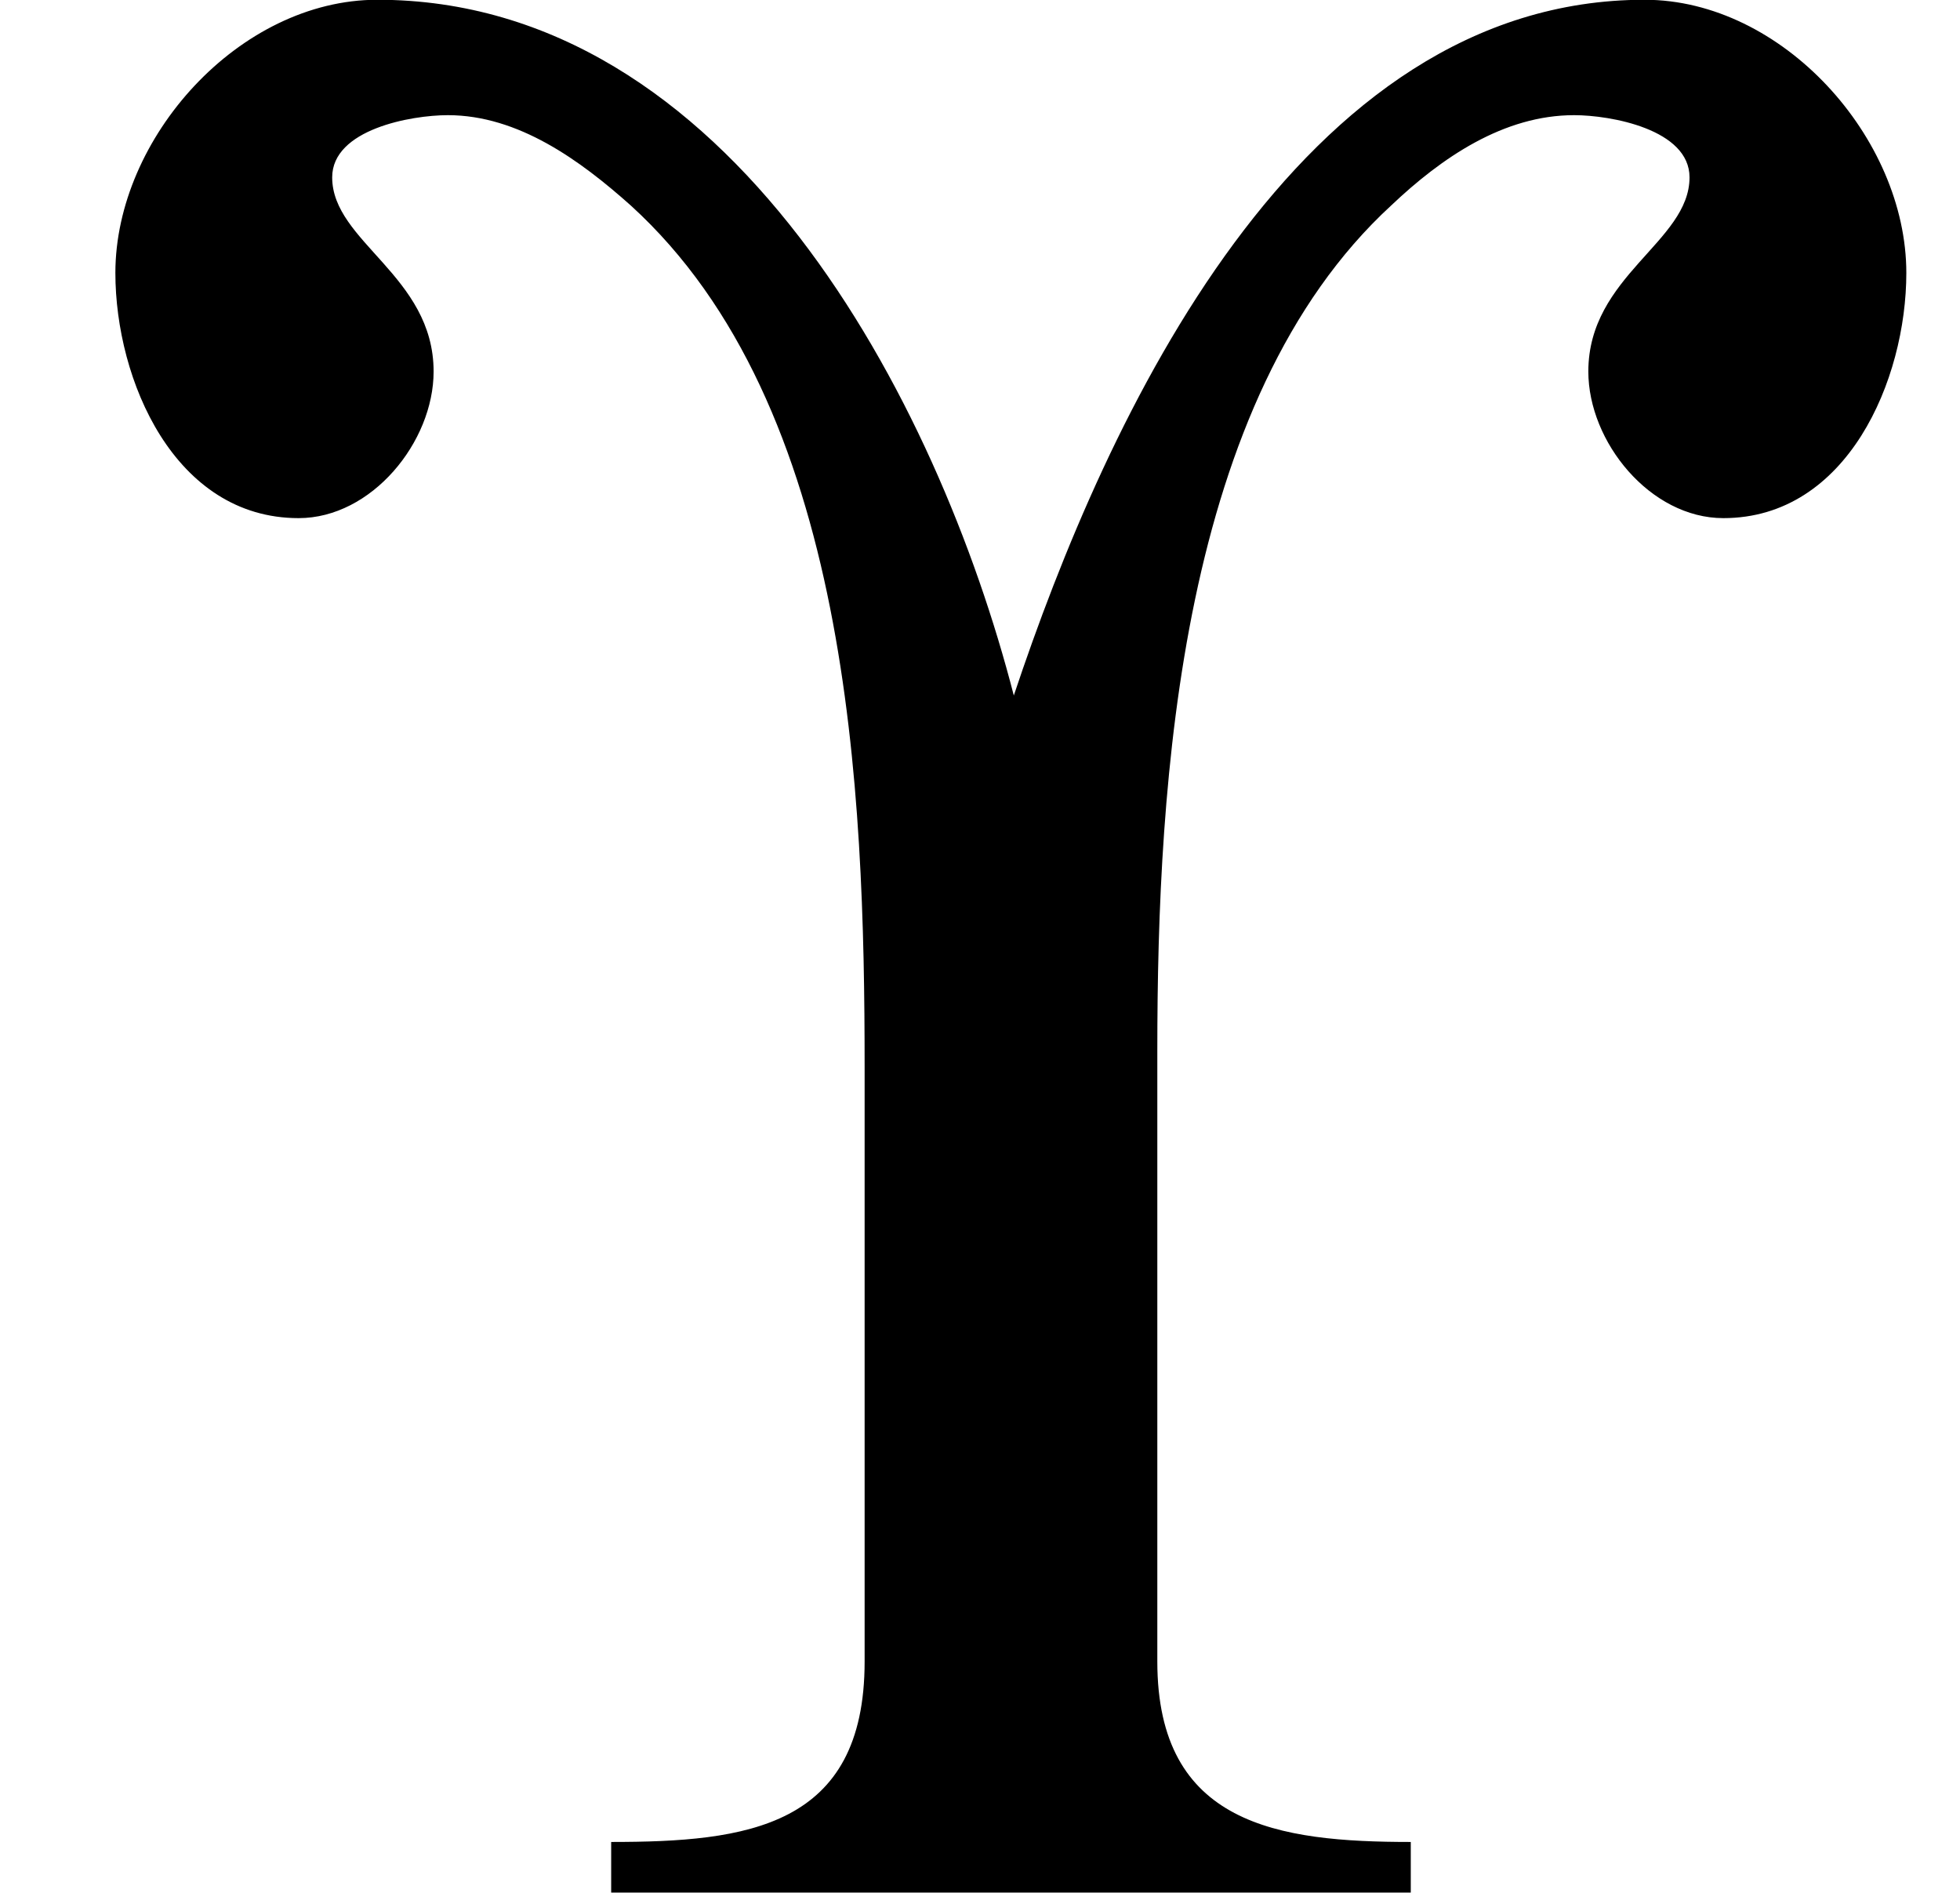 <?xml version='1.0' encoding='UTF-8'?>
<!-- This file was generated by dvisvgm 2.8.2 -->
<svg version='1.1' xmlns='http://www.w3.org/2000/svg' xmlns:xlink='http://www.w3.org/1999/xlink' width='8.29pt' height='8.004pt' viewBox='56.413 57.75 8.29 8.004'>
<defs>
<path id='g2-7' d='M8.063-6.849C8.063-7.42 7.539-8.004 6.956-8.004C5.491-8.004 4.681-6.241 4.288-5.062C3.966-6.313 3.085-8.004 1.596-8.004C1.012-8.004 .488-7.42 .488-6.849C.488-6.396 .738-5.812 1.263-5.812C1.572-5.812 1.834-6.134 1.834-6.432C1.834-6.837 1.405-6.98 1.405-7.253C1.405-7.456 1.739-7.516 1.894-7.516C2.192-7.516 2.454-7.325 2.668-7.134C3.597-6.289 3.657-4.657 3.657-3.49V-.977C3.657-.274 3.156-.214 2.585-.214V0H5.967V-.214C5.407-.214 4.895-.286 4.895-.977V-3.561C4.895-4.705 4.991-6.313 5.884-7.134C6.098-7.337 6.36-7.516 6.658-7.516C6.813-7.516 7.146-7.456 7.146-7.253C7.146-6.98 6.718-6.837 6.718-6.432C6.718-6.134 6.98-5.812 7.289-5.812C7.813-5.812 8.063-6.396 8.063-6.849Z'/>
</defs>
<g id='page1'>
<use x='56.413' y='65.753' xlink:href='#g2-7'/>
</g>
</svg>